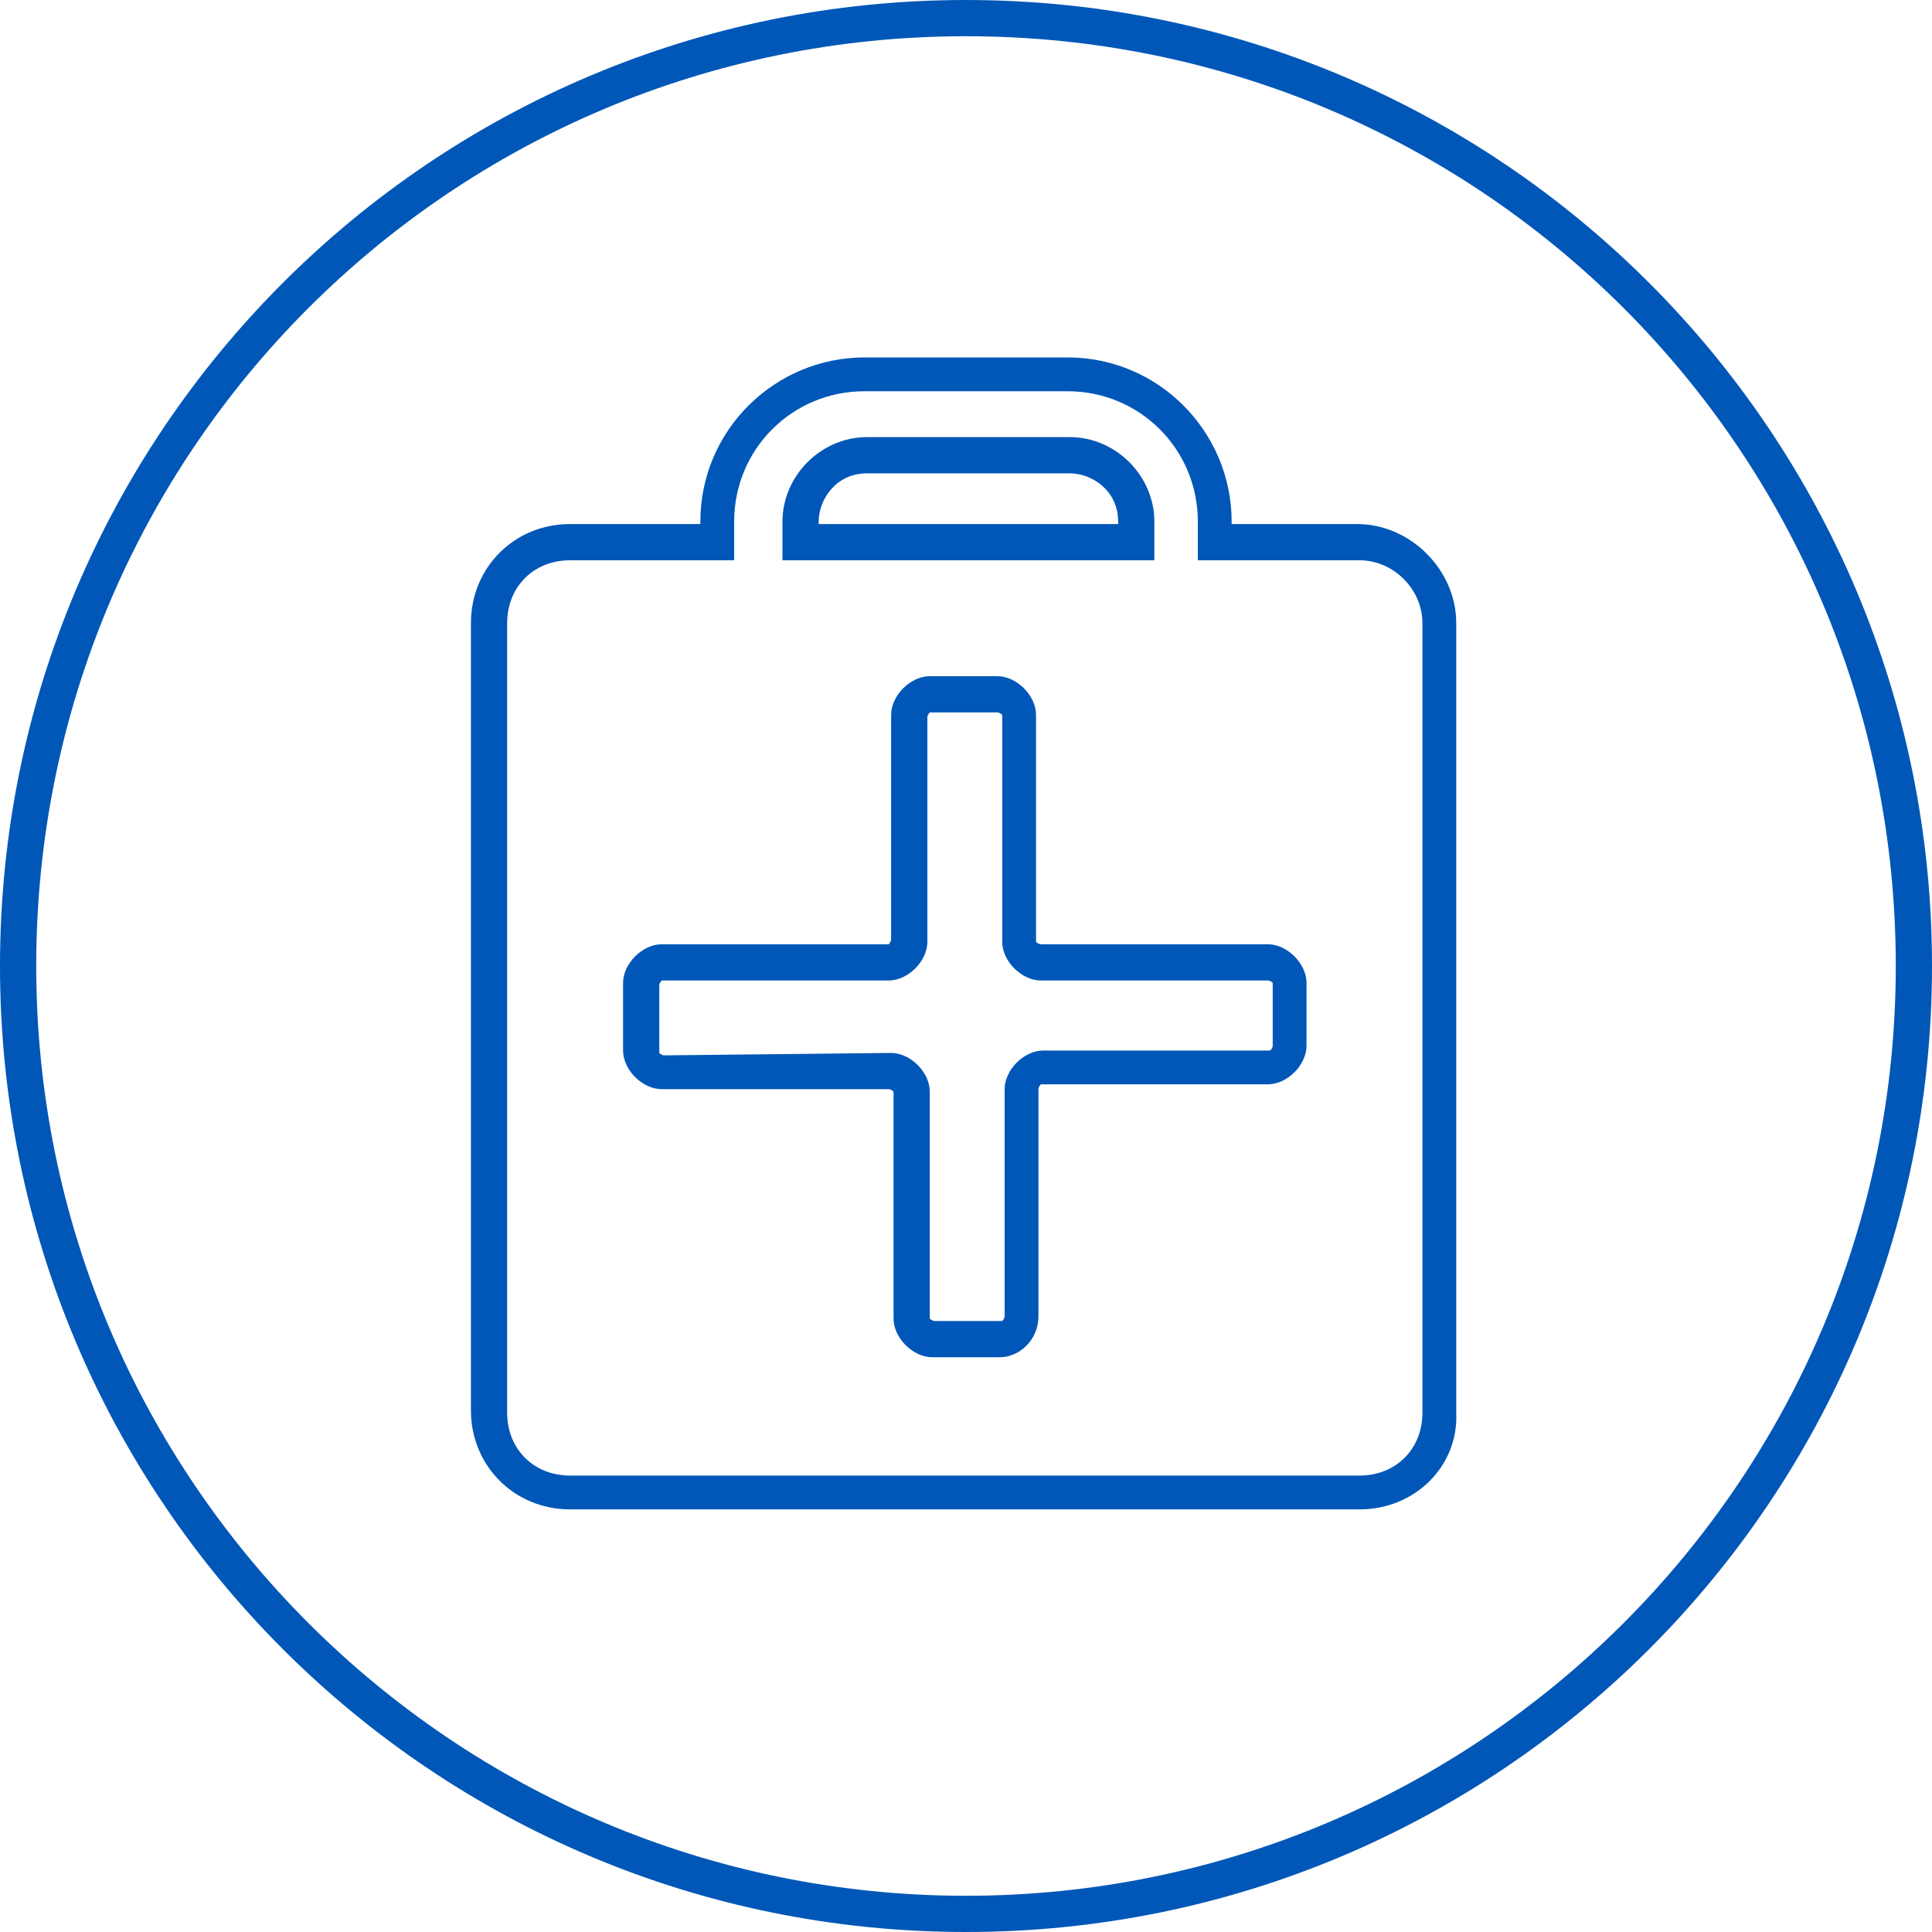 <?xml version="1.0" encoding="utf-8"?>
<!-- Generator: Adobe Illustrator 28.0.0, SVG Export Plug-In . SVG Version: 6.00 Build 0)  -->
<svg version="1.1" xmlns="http://www.w3.org/2000/svg" xmlns:xlink="http://www.w3.org/1999/xlink" x="0px" y="0px"
	 viewBox="0 0 80 80" style="enable-background:new 0 0 80 80;" xml:space="preserve">
<style type="text/css">
	.st0{fill:#0057B7;}
	.st1{fill:#0057B8;}
</style>
<g id="Layer_1">
	<g id="Icon_Ring">
		<g>
			<path class="st0" d="M40,80C17.9,80,0,62.1,0,40S17.9,0,40,0s40,17.9,40,40S62.1,80,40,80z M40,1.5C18.7,1.5,1.5,18.7,1.5,40
				S18.8,78.5,40,78.5S78.5,61.3,78.5,40S61.3,1.5,40,1.5z"/>
		</g>
	</g>
	<path class="st1" d="M56.3,62.5H23.6c-2.3,0-4.1-1.8-4.1-4.1V25.8c0-2.3,1.8-4.1,4.1-4.1H29v-0.1c0-3.8,3.1-6.8,6.8-6.8h8.4
		c3.8,0,6.8,3.1,6.8,6.8v0.1h5.2c2.2,0,4.1,1.9,4.1,4.1v32.7C60.4,60.7,58.6,62.5,56.3,62.5z M23.6,23.2c-1.5,0-2.6,1.1-2.6,2.6
		v32.7c0,1.5,1.1,2.6,2.6,2.6h32.7c1.5,0,2.6-1.1,2.6-2.6V25.8c0-1.4-1.2-2.6-2.6-2.6h-6.7v-1.6c0-3-2.4-5.4-5.4-5.4h-8.4
		c-3,0-5.4,2.4-5.4,5.4v1.6H23.6z M41.4,56.2h-2.8c-0.8,0-1.6-0.8-1.6-1.6v-9.4c0,0-0.1-0.1-0.2-0.1l-9.4,0c-0.8,0-1.6-0.8-1.6-1.6
		v-2.8c0-0.8,0.8-1.6,1.6-1.6h9.4c0,0,0.1-0.1,0.1-0.2l0-9.3c0-0.8,0.8-1.6,1.6-1.6h2.8c0.8,0,1.6,0.8,1.6,1.6v9.4
		c0,0,0.1,0.1,0.2,0.1l9.4,0c0.8,0,1.6,0.8,1.6,1.6v2.6c0,0.8-0.8,1.6-1.6,1.6h-9.4c0,0-0.1,0.1-0.1,0.2l0,9.4
		C43,55.5,42.2,56.2,41.4,56.2z M36.9,43.6c0.8,0,1.6,0.8,1.6,1.6v9.4c0,0,0.1,0.1,0.2,0.1l2.8,0c0,0,0.1-0.1,0.1-0.2l0-9.4
		c0-0.8,0.8-1.6,1.6-1.6h9.4c0,0,0.1-0.1,0.1-0.2v-2.6c0,0-0.1-0.1-0.2-0.1l-9.4,0c-0.8,0-1.6-0.8-1.6-1.6v-9.4c0,0-0.1-0.1-0.2-0.1
		l-2.8,0c0,0-0.1,0.1-0.1,0.2l0,9.3c0,0.8-0.8,1.6-1.6,1.6h-9.4c0,0-0.1,0.1-0.1,0.2l0,2.8c0,0,0.1,0.1,0.2,0.1L36.9,43.6z
		 M47.7,23.2H32.4v-1.6c0-1.9,1.6-3.5,3.5-3.5h8.4c1.9,0,3.5,1.6,3.5,3.5V23.2z M33.8,21.7h12.5v-0.1c0-1.3-1.1-2-2-2h-8.4
		c-1.3,0-2,1.1-2,2V21.7z"/>
</g>
<g id="Layer_2">
</g>
</svg>
